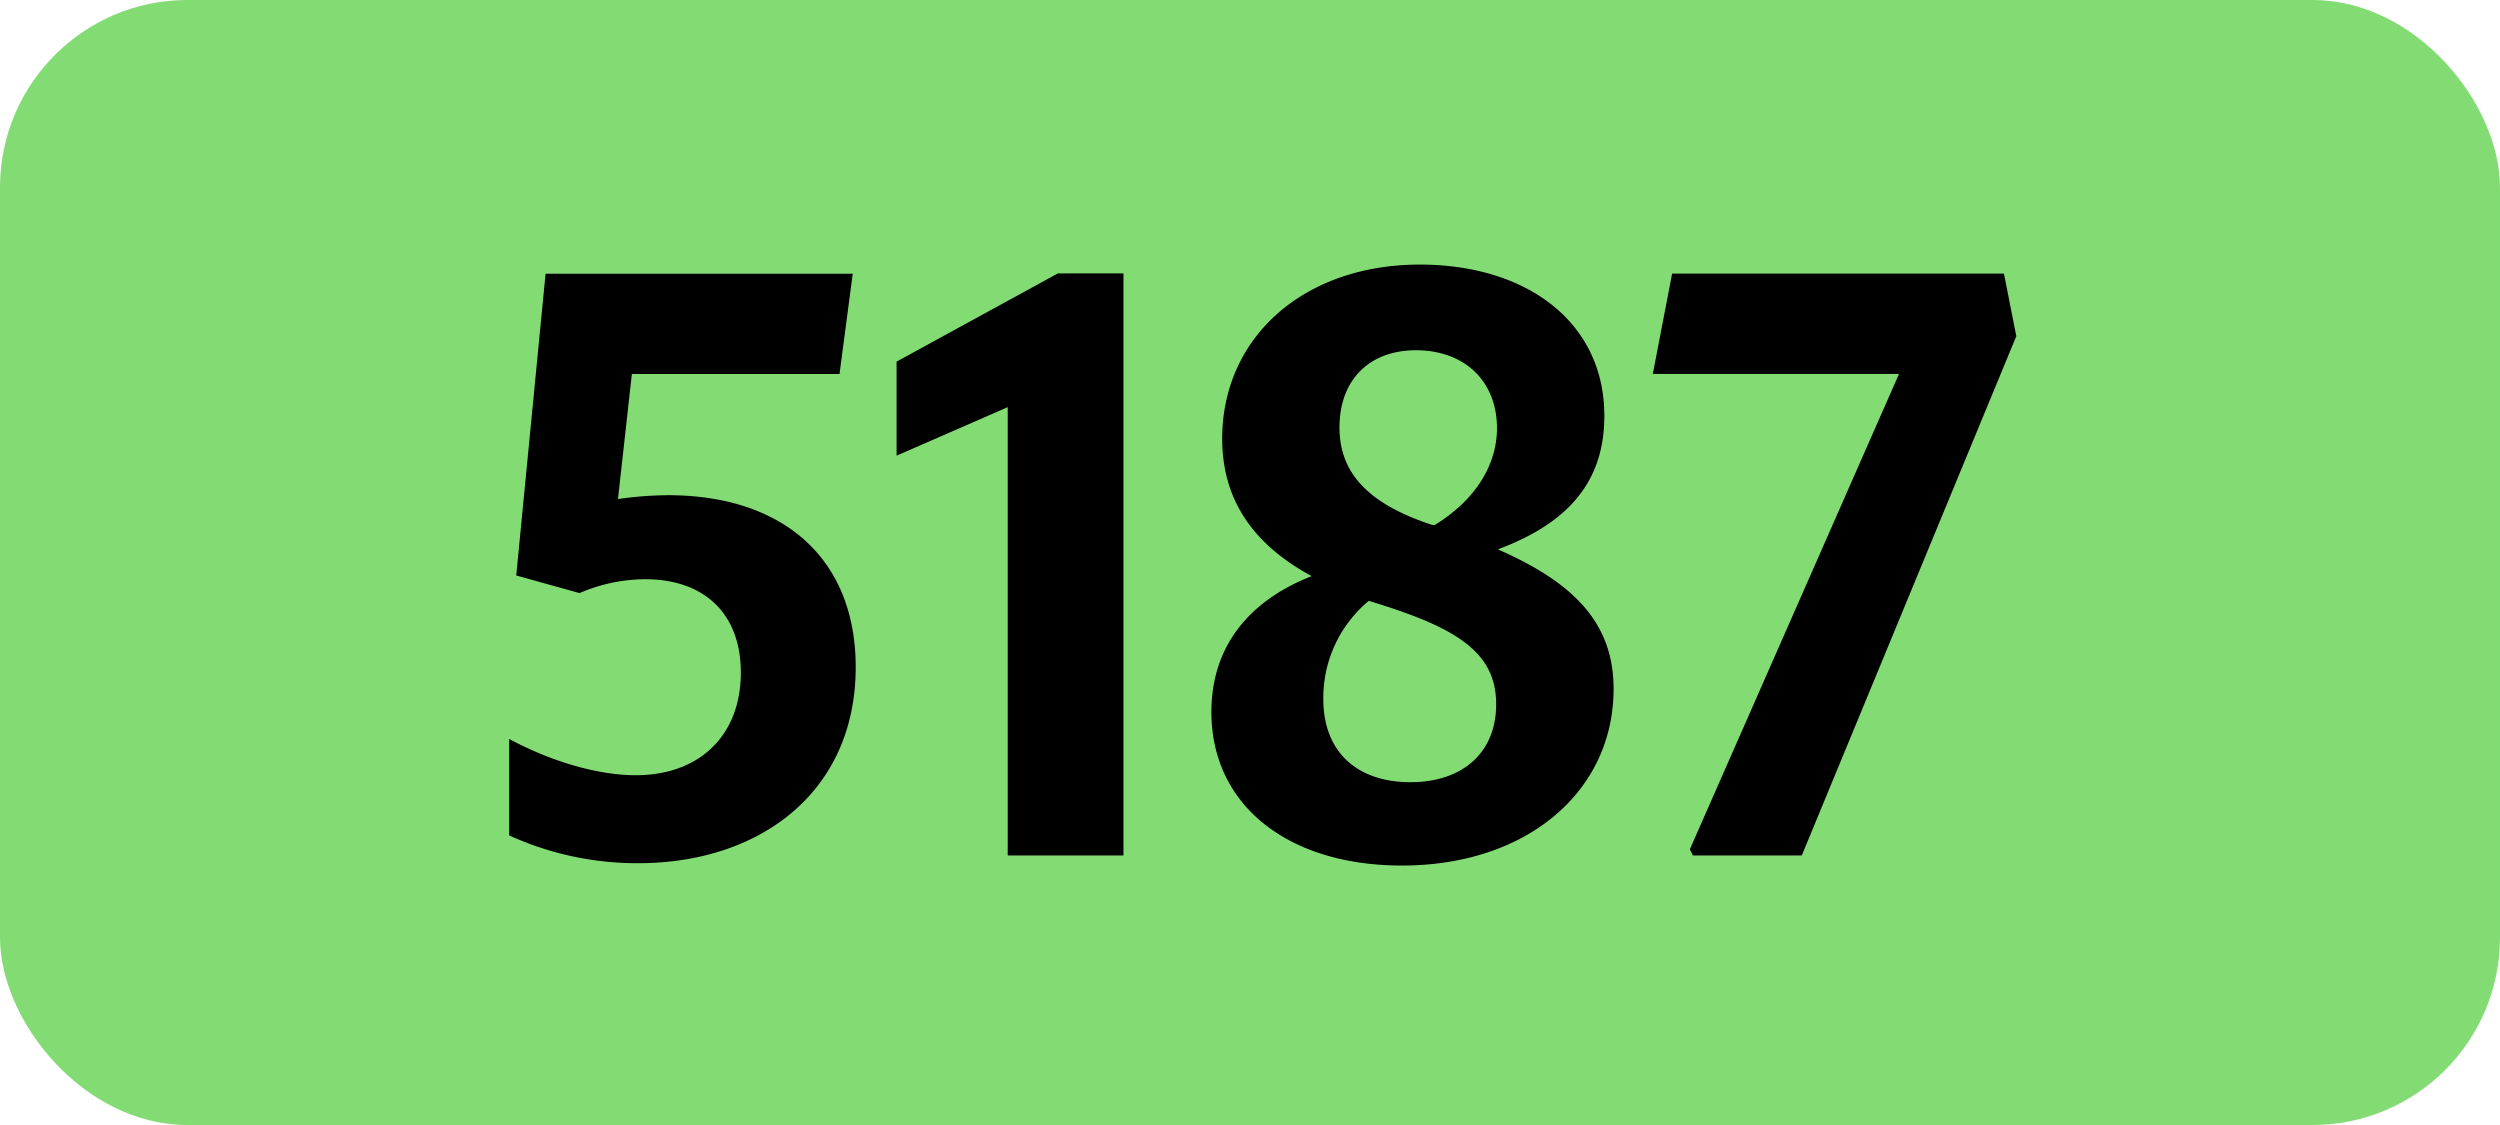 <svg xmlns="http://www.w3.org/2000/svg" viewBox="0 0 566.93 255.12"><defs><style>.cls-1{fill:#82dc73;}</style></defs><g id="Calque_2" data-name="Calque 2"><g id="indices_de_ligne" data-name="indices de ligne"><rect class="cls-1" width="566.93" height="255.12" rx="42.52"/><path d="M168,152.53c0-13.48-8.4-21.18-21.7-21.18a37.9,37.9,0,0,0-14.88,3.15l-14.35-4,6.65-68.43h69.66l-3,22.75H143.29l-3.15,28.35a81.8,81.8,0,0,1,11.38-.87c26.07,0,42.53,14.35,42.53,39,0,28.18-21.53,44.45-49.36,44.45a69.91,69.91,0,0,1-29.22-6.3V167.58c9.8,5.25,20.3,8.22,28.7,8.22C158.7,175.8,168,166.7,168,152.53Z" transform="translate(0)"/><path d="M228.52,194V92.33l-25.2,11V82l36.57-20h14.88V194Z" transform="translate(0)"/><path d="M317.94,196.28c-26.08,0-43.23-13.83-43.23-34.83,0-14.7,8.4-25.2,22.75-30.8-12.95-7-20.3-17-20.3-31.15C277.16,76.58,295.54,60,322,60c24.15,0,41.82,13,41.82,34.3,0,14.53-7.7,24.15-24.15,30.28,17.15,7.52,26.25,16.62,26.25,31.67C365.89,179.48,346.29,196.28,317.94,196.28Zm1.92-18.9c11.56,0,19.43-6.48,19.43-17.68s-8.05-16.8-25.55-22.4c-1.05-.35-2.27-.7-3.33-1.05a28.59,28.59,0,0,0-10.32,22.23C300.09,170.9,308.14,177.38,319.86,177.38Zm5.43-58.28c9.45-5.77,14.18-13.82,14.18-22,0-10.67-7.35-17.67-18.38-17.67-10.5,0-17.33,6.65-17.33,17.5s7.18,17.5,20.83,22.05Z" transform="translate(0)"/><path d="M383.91,194l-.7-1.4L430.64,84.8H374.81l4.38-22.75h75.25l2.8,14.18L408.59,194Z" transform="translate(0)"/></g></g></svg>